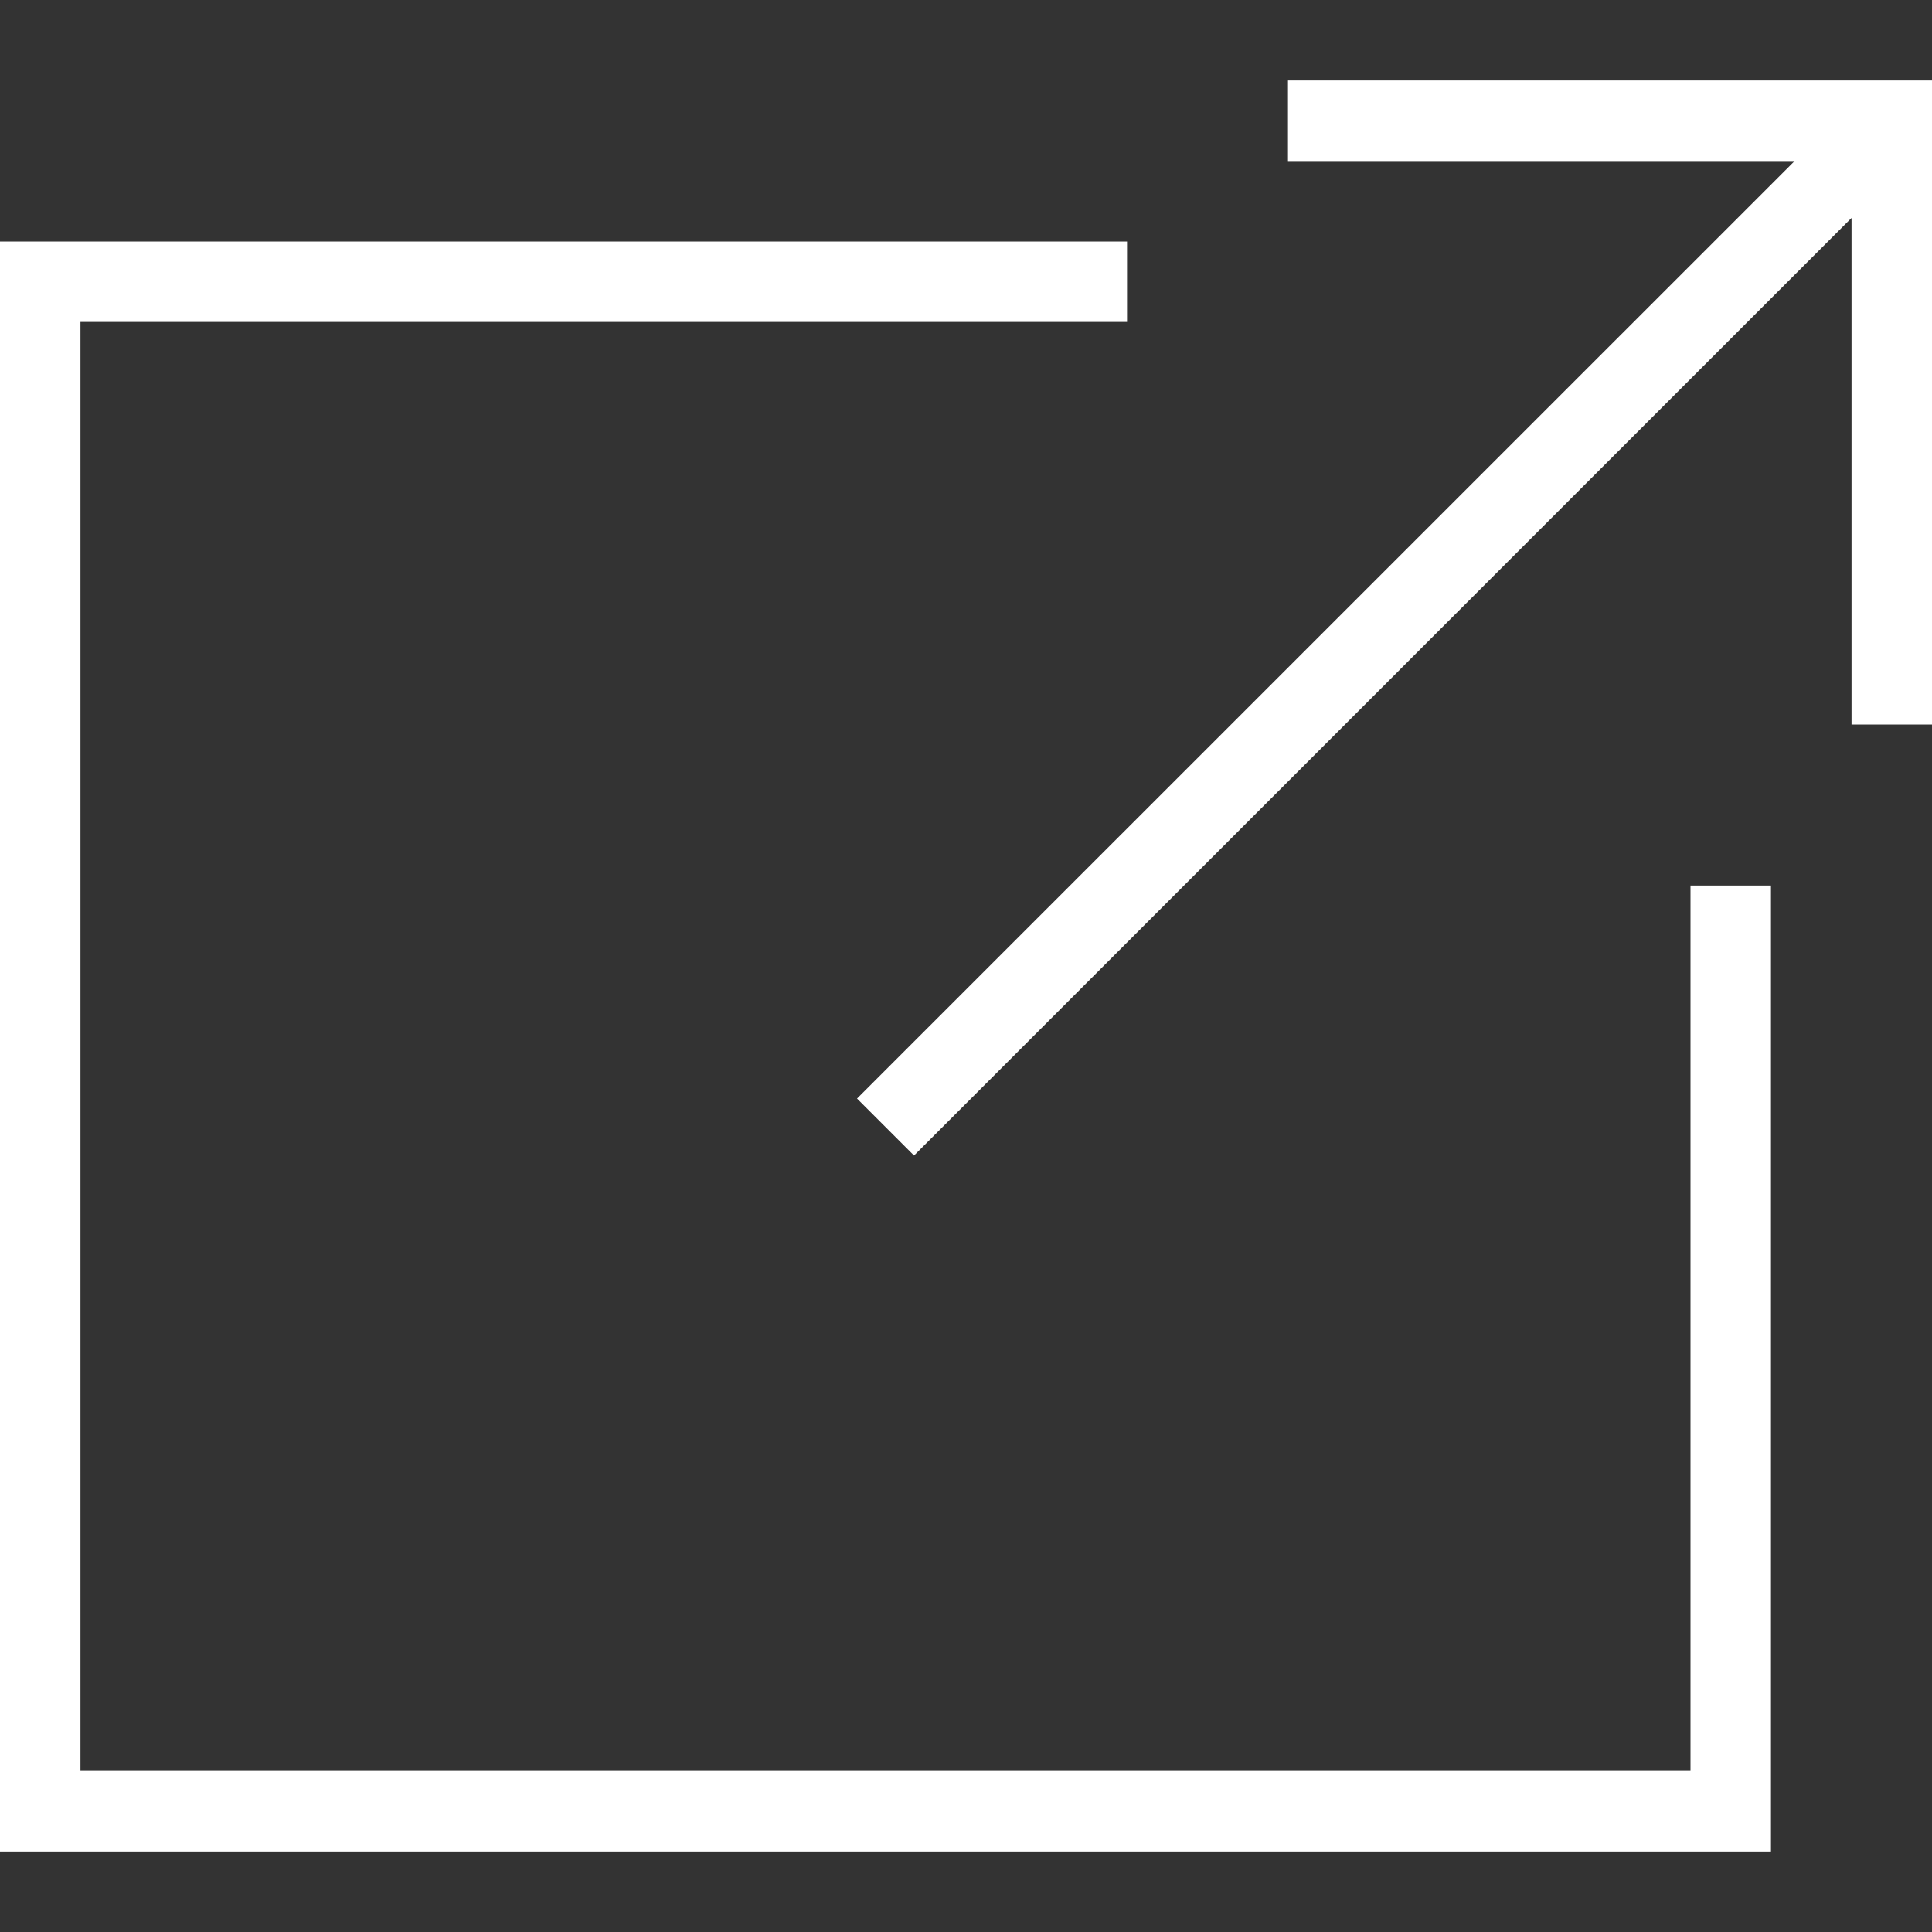 <?xml version="1.0" encoding="utf-8"?>
<svg xmlns="http://www.w3.org/2000/svg" fill="none" height="100%" overflow="visible" preserveAspectRatio="none" style="display: block;" viewBox="0 0 20 20" width="100%">
<rect x="0" y="0" width="20" height="20" fill="#333333" stroke="none"/>
<g clip-path="url(#clip0_0_288)" id="Frame">
<path clip-rule="evenodd" d="M11.667 3.333H0.833V18.333H17.5V9.167H18.333V19.167H0V2.5H11.667V3.333ZM20 7.5H19.167V2.256L9.462 11.962L8.872 11.372L18.578 1.667H13.333V0.833H20V7.5Z" fill="white" fill-rule="evenodd" id="Vector"/>
</g>
<defs>
<clipPath id="clip0_0_288">
<rect fill="white" height="20" width="20"/>
</clipPath>
</defs>
</svg>